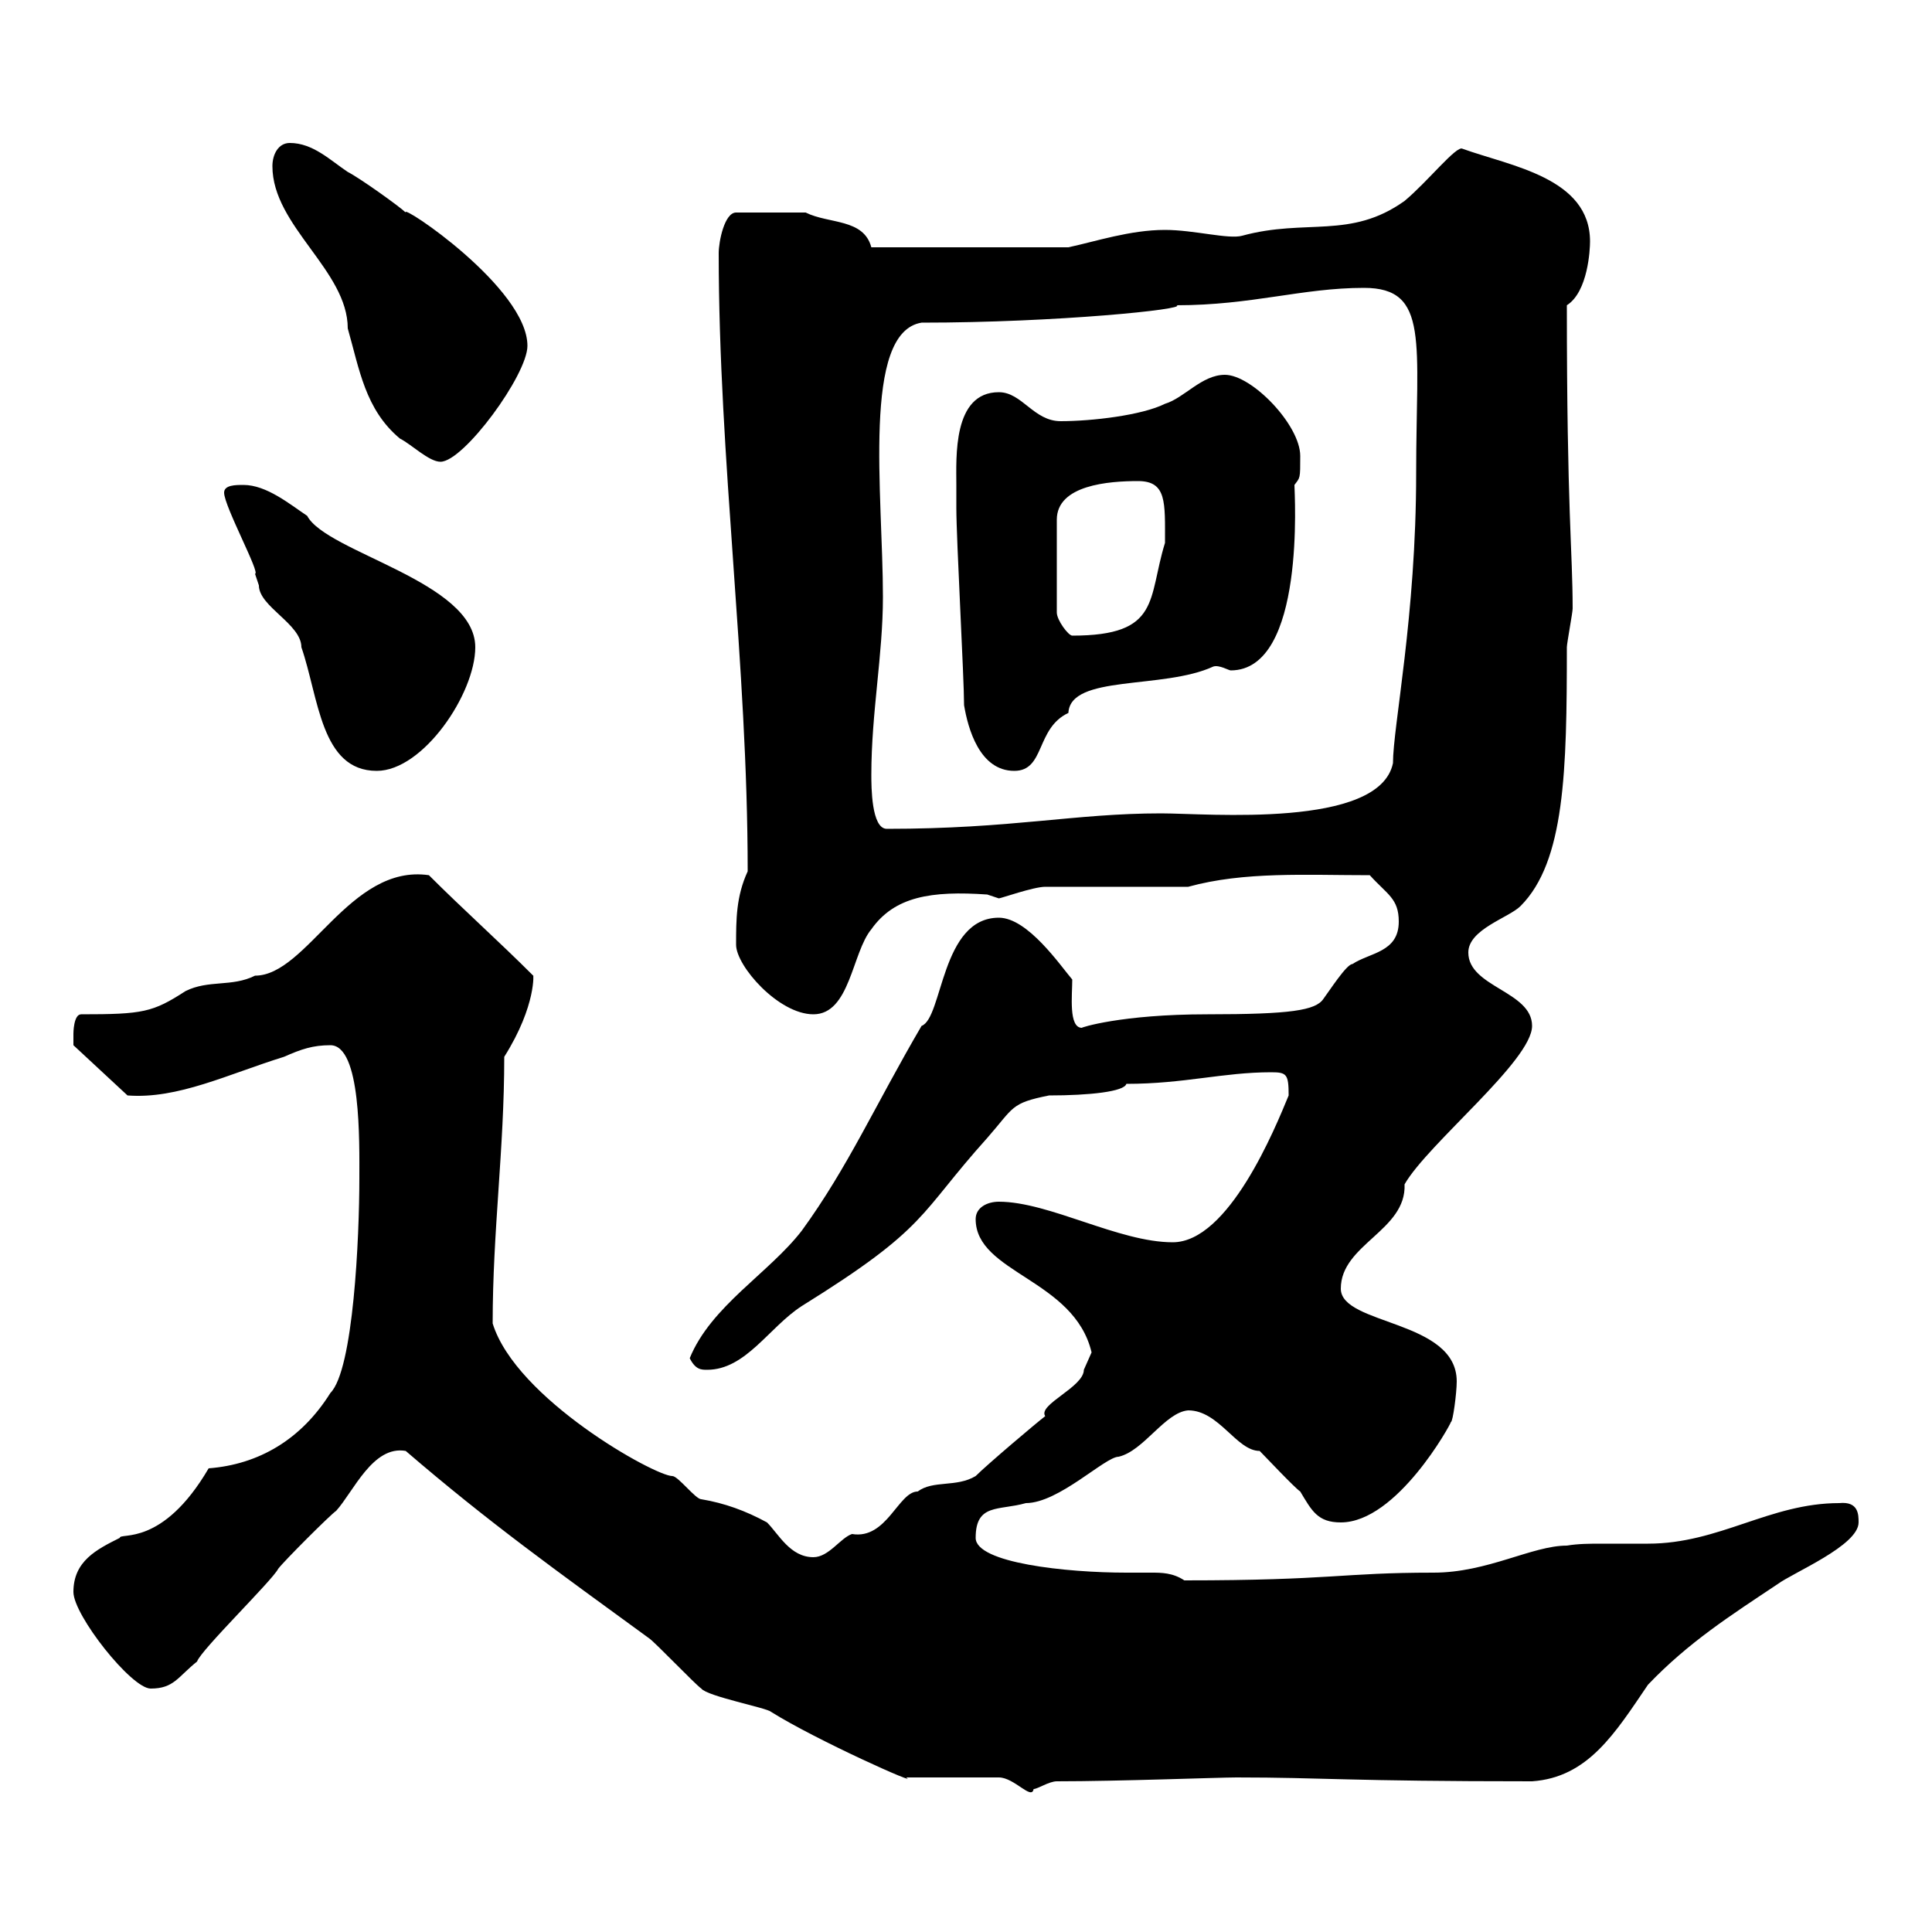 <svg xmlns="http://www.w3.org/2000/svg" xmlns:xlink="http://www.w3.org/1999/xlink" width="300" height="300"><path d="M155.10 276C157.50 276 160.20 279.60 160.50 277.80C161.10 277.80 162.90 276.60 164.10 276.60C173.70 276.60 189.30 276 192 276C205.50 276 209.10 276.60 237.90 276.60C246.60 276 250.80 269.10 255.90 261.60C262.20 255 268.80 250.80 276 246C278.40 244.20 288.60 240 288.60 236.40C288.60 235.20 288.60 233.10 285.60 233.40C274.80 233.40 267 239.70 255.90 239.70C253.20 239.70 250.80 239.70 248.70 239.70C246.90 239.70 245.10 239.70 243.30 240C237.90 240 231 244.20 222.60 244.20C208.20 244.20 207 245.40 183.90 245.40C182.10 244.20 180.30 244.20 178.80 244.20C177.30 244.20 175.80 244.20 174.90 244.20C165.60 244.20 151.50 242.70 151.50 238.80C151.50 233.40 155.10 234.60 159.30 233.40C164.40 233.40 171.60 226.20 173.70 226.20C177.60 225.30 180.90 219.30 184.50 219C189.30 219 192 225.30 195.60 225.30C196.50 226.20 201 231 201.90 231.60C203.70 234.60 204.60 236.40 208.20 236.40C216.90 236.40 225.30 221.10 225.30 220.80C225.60 220.80 226.20 216.30 226.20 214.50C226.20 204.90 208.20 205.80 208.20 200.10C208.20 193.20 218.40 191.10 218.10 183.90C221.70 177.60 237.90 164.70 237.90 159.30C237.90 153.90 228 153.30 228 147.90C228 144.30 234.30 142.50 236.10 140.70C243 133.80 243.30 119.70 243.30 100.50C243.30 99.90 244.20 95.10 244.20 94.50C244.20 85.50 243.30 79.50 243.30 47.40C246.60 45.30 246.90 38.70 246.90 37.50C246.90 27.60 234.60 25.80 227.10 23.10C226.20 22.50 221.70 28.20 218.10 31.20C209.70 37.20 202.80 33.90 192.90 36.60C190.80 37.20 185.40 35.70 180.90 35.70C175.50 35.70 170.10 37.50 165.90 38.40L135.30 38.40C134.10 33.90 128.70 34.80 125.10 33L114.30 33C112.50 33 111.60 37.50 111.60 39.30C111.60 71.40 116.10 103.20 116.10 135.30C114.30 139.20 114.30 142.80 114.30 146.70C114.30 150 120.90 157.50 126.30 157.50C132 157.50 132.30 147.90 135.30 144.30C138.90 139.20 144.60 138.30 153.30 138.90C153.30 138.90 155.10 139.50 155.10 139.50C155.40 139.50 160.50 137.70 162.30 137.70L184.50 137.70C193.20 135.30 202.80 135.90 212.70 135.90C215.40 138.90 217.20 139.50 217.20 143.10C217.20 147.90 212.70 147.90 210 149.70C209.10 149.70 206.40 153.90 205.50 155.10C204.30 156.90 200.40 157.50 187.50 157.50C174 157.50 167.70 159.60 168 159.60C165.90 159.60 166.50 154.50 166.50 152.10C164.70 150 159.60 142.50 155.10 142.50C146.10 142.50 146.40 158.10 143.10 159.30C135.90 171.60 131.70 181.20 124.50 191.10C119.40 197.70 110.40 202.80 107.10 210.90C108 212.70 108.90 212.70 109.80 212.70C115.80 212.70 119.40 206.10 124.50 202.80C144.30 190.50 142.50 188.70 153.30 176.70C157.50 171.90 156.90 171.30 162.90 170.10C169.20 170.10 174.60 169.50 174.90 168.30C183.90 168.30 189.90 166.50 197.40 166.50C199.80 166.50 200.10 166.80 200.10 170.10C198 175.20 190.80 192.90 182.10 192.90C173.70 192.90 162.90 186.60 155.10 186.60C153.30 186.60 151.50 187.50 151.50 189.30C151.50 197.70 166.80 198.60 169.50 210C169.50 210 168.30 212.70 168.30 212.70C168.30 215.40 161.10 218.10 162.30 219.90C161.10 220.80 153.30 227.40 151.50 229.20C148.50 231 144.90 229.80 142.50 231.60C139.50 231.60 137.70 239.10 132.30 238.20C130.50 238.80 128.70 241.80 126.30 241.80C122.70 241.80 120.90 238.20 119.10 236.40C115.80 234.60 112.50 233.40 108.90 232.80C108 232.80 105.30 229.20 104.40 229.20C101.70 229.20 80.10 217.20 76.50 205.50C76.50 191.10 78.30 178.50 78.30 164.10C83.40 156 82.80 150.90 82.80 151.50C77.40 146.10 72 141.30 66.60 135.90C54.30 134.10 47.70 151.50 39.60 151.50C36 153.30 32.40 152.10 28.80 153.90C23.70 157.20 22.20 157.50 12.60 157.50C11.40 157.50 11.40 160.50 11.40 160.50C11.40 161.10 11.40 162.30 11.40 162.30L19.80 170.10C27.60 170.70 35.40 166.80 44.10 164.10C46.80 162.90 48.60 162.30 51.30 162.30C56.10 162.30 55.80 177.30 55.80 183C55.80 192 54.90 212.70 51.30 216.30C46.80 223.50 40.20 227.40 32.40 228C25.20 240.30 18.60 237.90 18.60 238.80C15 240.60 11.40 242.40 11.40 247.20C11.40 250.80 20.40 262.20 23.40 262.20C27 262.20 27.60 260.40 30.60 258C31.20 256.20 42.30 245.40 43.20 243.60C44.10 242.40 51.30 235.20 52.20 234.60C54.90 231.60 57.90 224.40 63 225.30C75.90 236.40 86.40 243.90 100.80 254.40C101.70 255 108 261.60 108.90 262.20C109.80 263.40 119.10 265.20 119.70 265.80C126.90 270.30 143.10 277.50 140.70 276ZM135.30 120.30C135.30 110.70 137.10 101.70 137.10 92.70C137.10 76.80 133.80 51.60 143.10 50.10C164.10 50.10 184.50 48 182.70 47.40C194.40 47.40 202.20 44.70 211.80 44.70C222 44.70 219.90 53.10 219.90 73.50C219.90 95.70 216.30 112.80 216.30 118.50C214.20 128.70 187.50 126.30 180.30 126.30C166.80 126.30 157.20 128.70 137.70 128.70C135.30 128.70 135.30 122.10 135.30 120.30ZM34.80 76.50C34.80 78.60 40.50 89.10 39.60 89.10C39.60 89.10 40.20 90.90 40.20 90.90C40.20 94.20 46.80 96.90 46.80 100.50C49.50 108.30 49.80 119.70 58.50 119.70C65.70 119.70 73.80 107.70 73.80 100.50C73.80 90.30 50.70 85.80 47.70 80.10C45 78.30 41.40 75.30 37.80 75.30C36.60 75.30 34.80 75.30 34.80 76.50ZM149.70 109.50C150.30 113.10 152.10 119.70 157.50 119.70C162.30 119.70 160.80 113.10 165.90 110.70C166.20 104.70 180.60 107.10 188.40 103.50C189.30 103.20 190.80 104.10 191.10 104.10C202.80 104.10 201 76.50 201 75.30C201.90 74.10 201.90 74.40 201.90 70.80C201.90 66 194.40 58.20 190.20 58.20C186.60 58.20 183.90 61.80 180.90 62.70C177.30 64.50 169.50 65.40 164.70 65.40C160.50 65.40 158.70 60.90 155.10 60.90C147.90 60.90 148.50 71.10 148.50 75.30C148.50 76.50 148.50 78.90 148.50 78.90C148.50 83.70 149.70 105.30 149.70 109.50ZM176.70 74.70C181.20 74.70 180.90 78 180.90 84.30C178.20 93 180.30 98.70 166.50 98.70C165.90 98.70 164.10 96.30 164.10 95.10L164.10 80.70C164.10 75.30 172.20 74.70 176.70 74.70ZM42.30 25.80C42.30 35.10 54 42 54 51C55.80 57.30 56.70 63.60 62.10 68.10C63.90 69 66.60 71.70 68.40 71.70C72 71.70 81.90 58.20 81.90 53.70C81.90 44.70 62.10 31.50 63 33C62.10 32.10 55.80 27.60 54 26.70C51.30 24.90 48.60 22.20 45 22.20C43.20 22.20 42.30 24 42.30 25.80Z"/></svg>